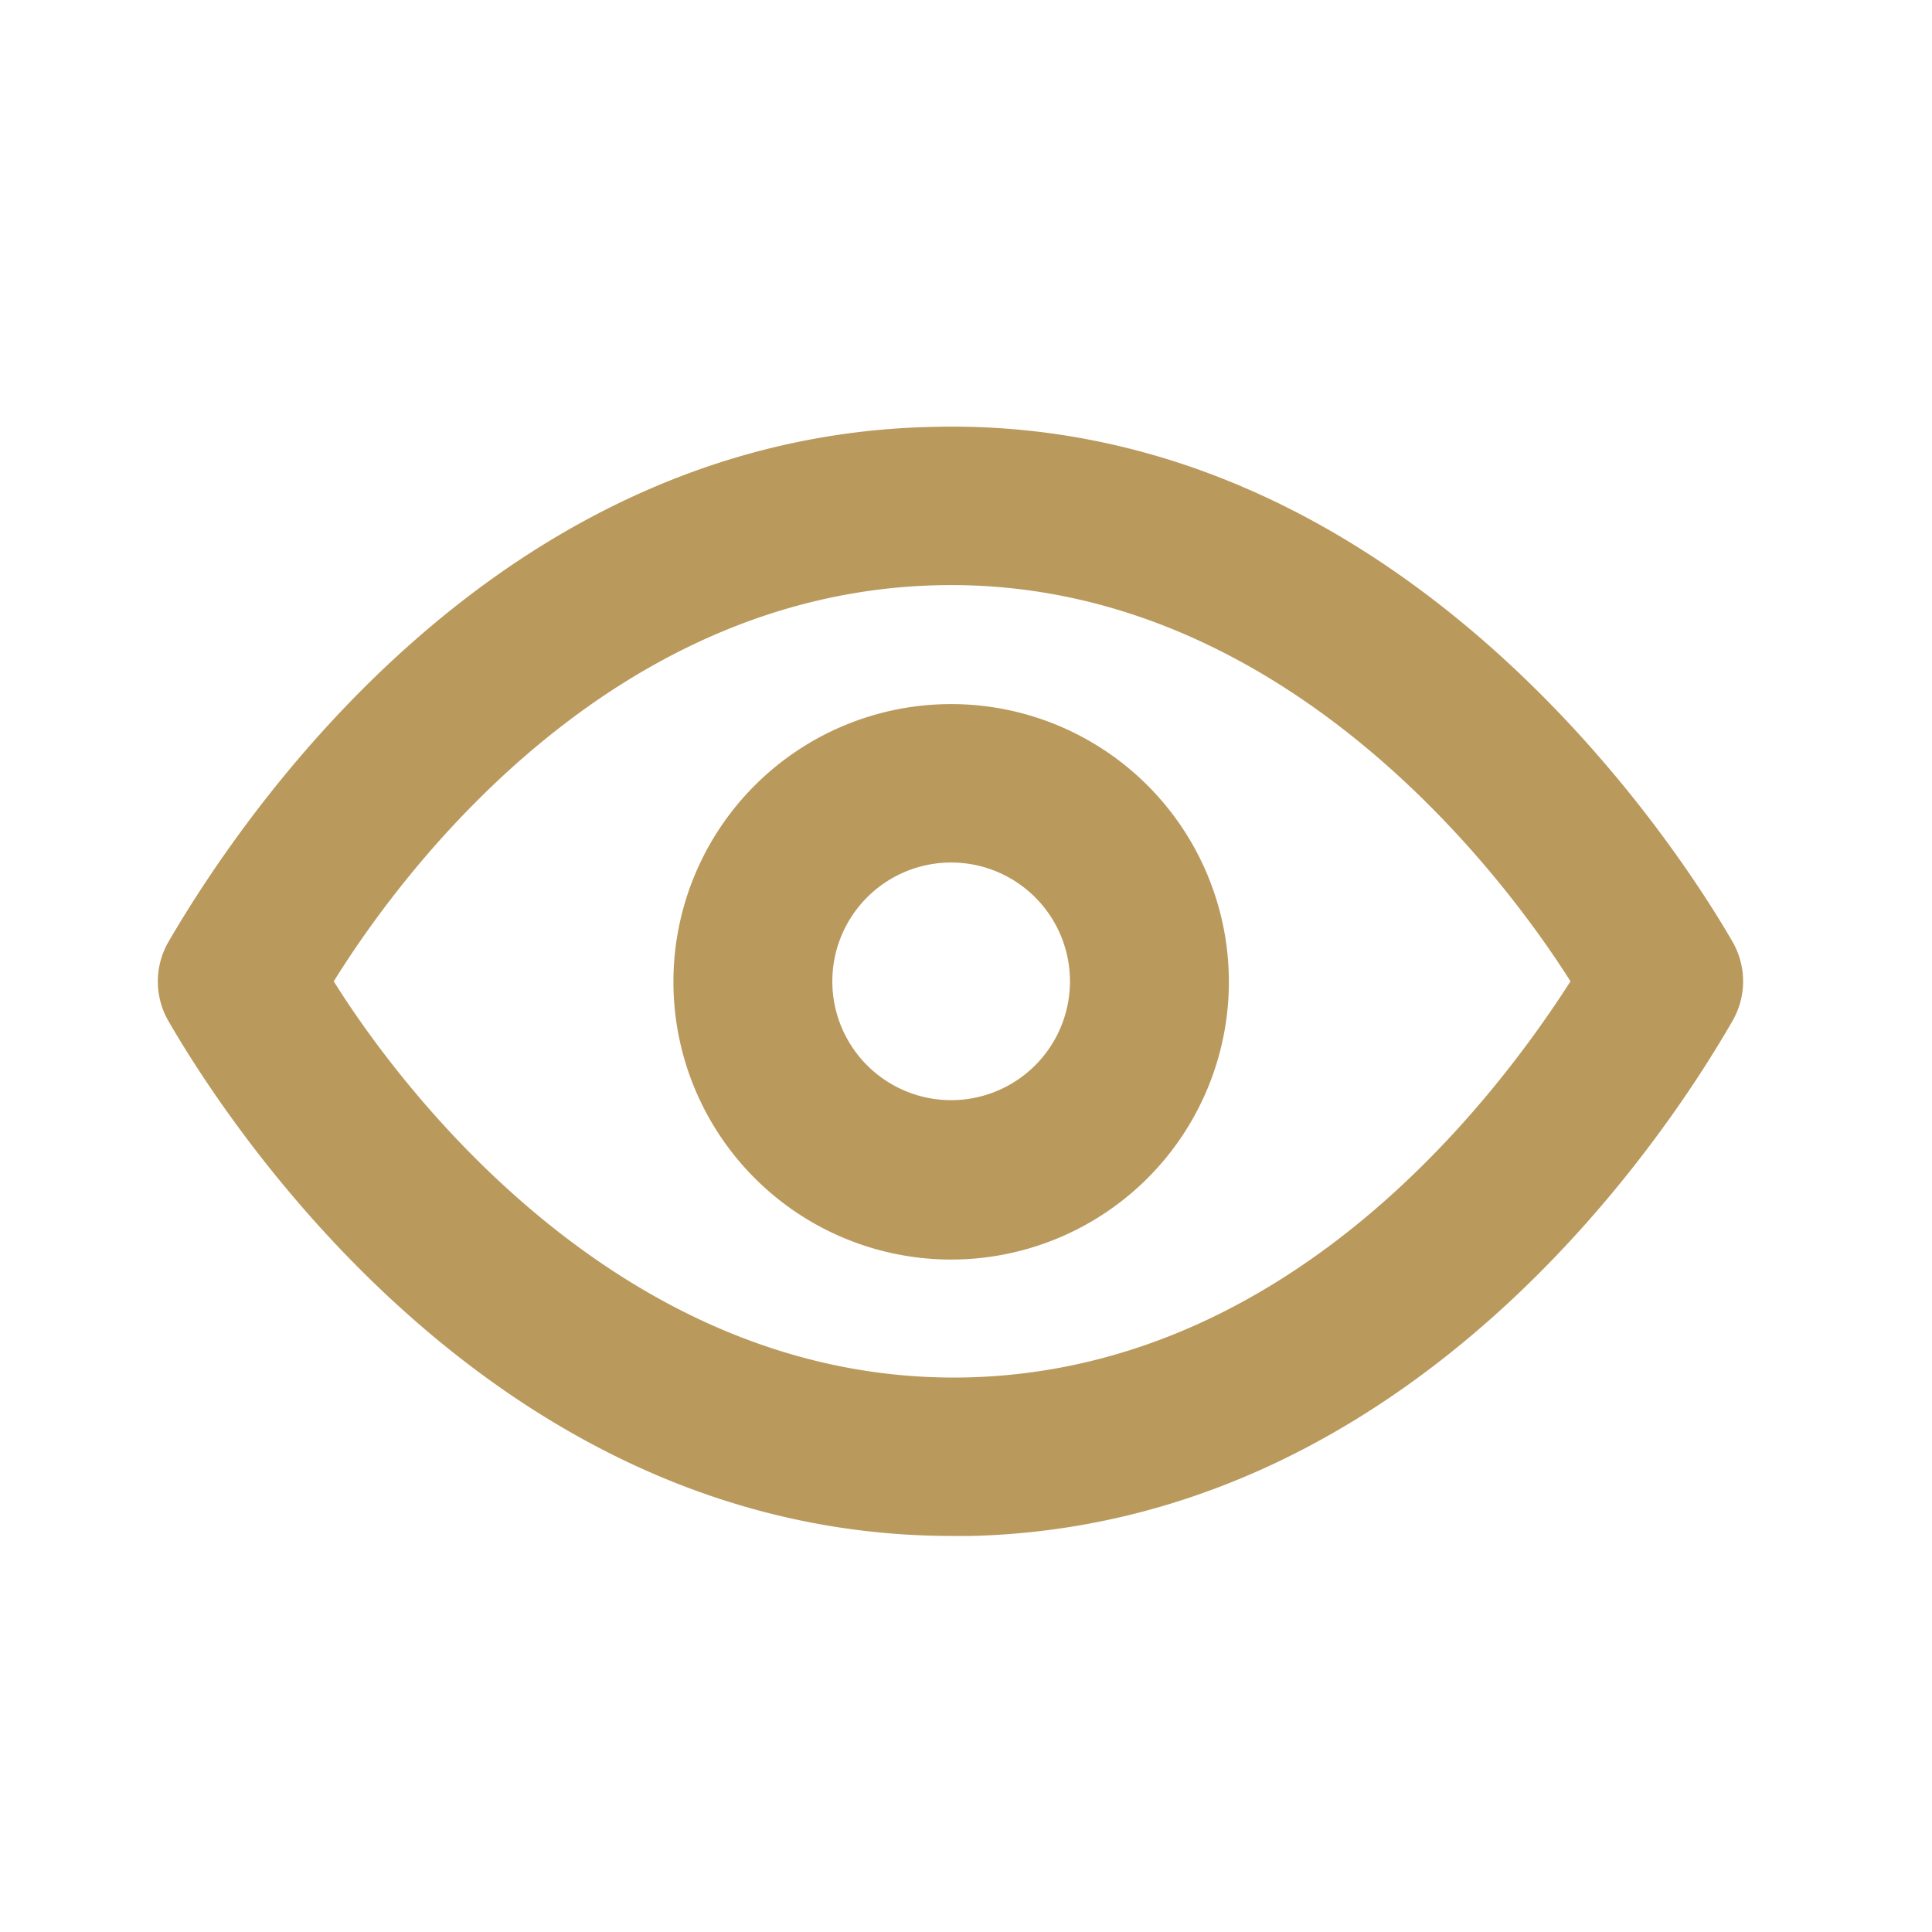 <svg xmlns="http://www.w3.org/2000/svg" width="16" height="16" viewBox="0 0 16 16">
  <g id="icn-auth-show" transform="translate(0 0.35)">
    <g id="eye" transform="translate(0 -0.35)">
      <rect id="Rectangle_821" data-name="Rectangle 821" width="16" height="16" fill="#ba995d" opacity="0"/>
      <path id="Path_4306" data-name="Path 4306" d="M15.035,9.263C14.615,8.535,12.305,4.88,8.382,5c-3.628.092-5.727,3.28-6.3,4.264a.656.656,0,0,0,0,.656c.413.715,2.624,4.264,6.488,4.264h.164c3.628-.092,5.734-3.28,6.3-4.264A.656.656,0,0,0,15.035,9.263ZM8.7,12.871c-2.828.066-4.671-2.355-5.249-3.28.656-1.056,2.368-3.215,4.993-3.28,2.815-.072,4.665,2.355,5.249,3.28-.676,1.056-2.368,3.215-4.993,3.28Z" transform="translate(-0.687 -1.464)" fill="#ba995d"/>
      <path id="Path_4307" data-name="Path 4307" d="M10.8,8.5a2.3,2.3,0,1,0,2.3,2.3,2.3,2.3,0,0,0-2.3-2.3Zm0,3.28a.984.984,0,1,1,.984-.984A.984.984,0,0,1,10.8,11.78Z" transform="translate(-2.923 -2.669)" fill="#ba995d"/>
    </g>
  </g>
</svg>
